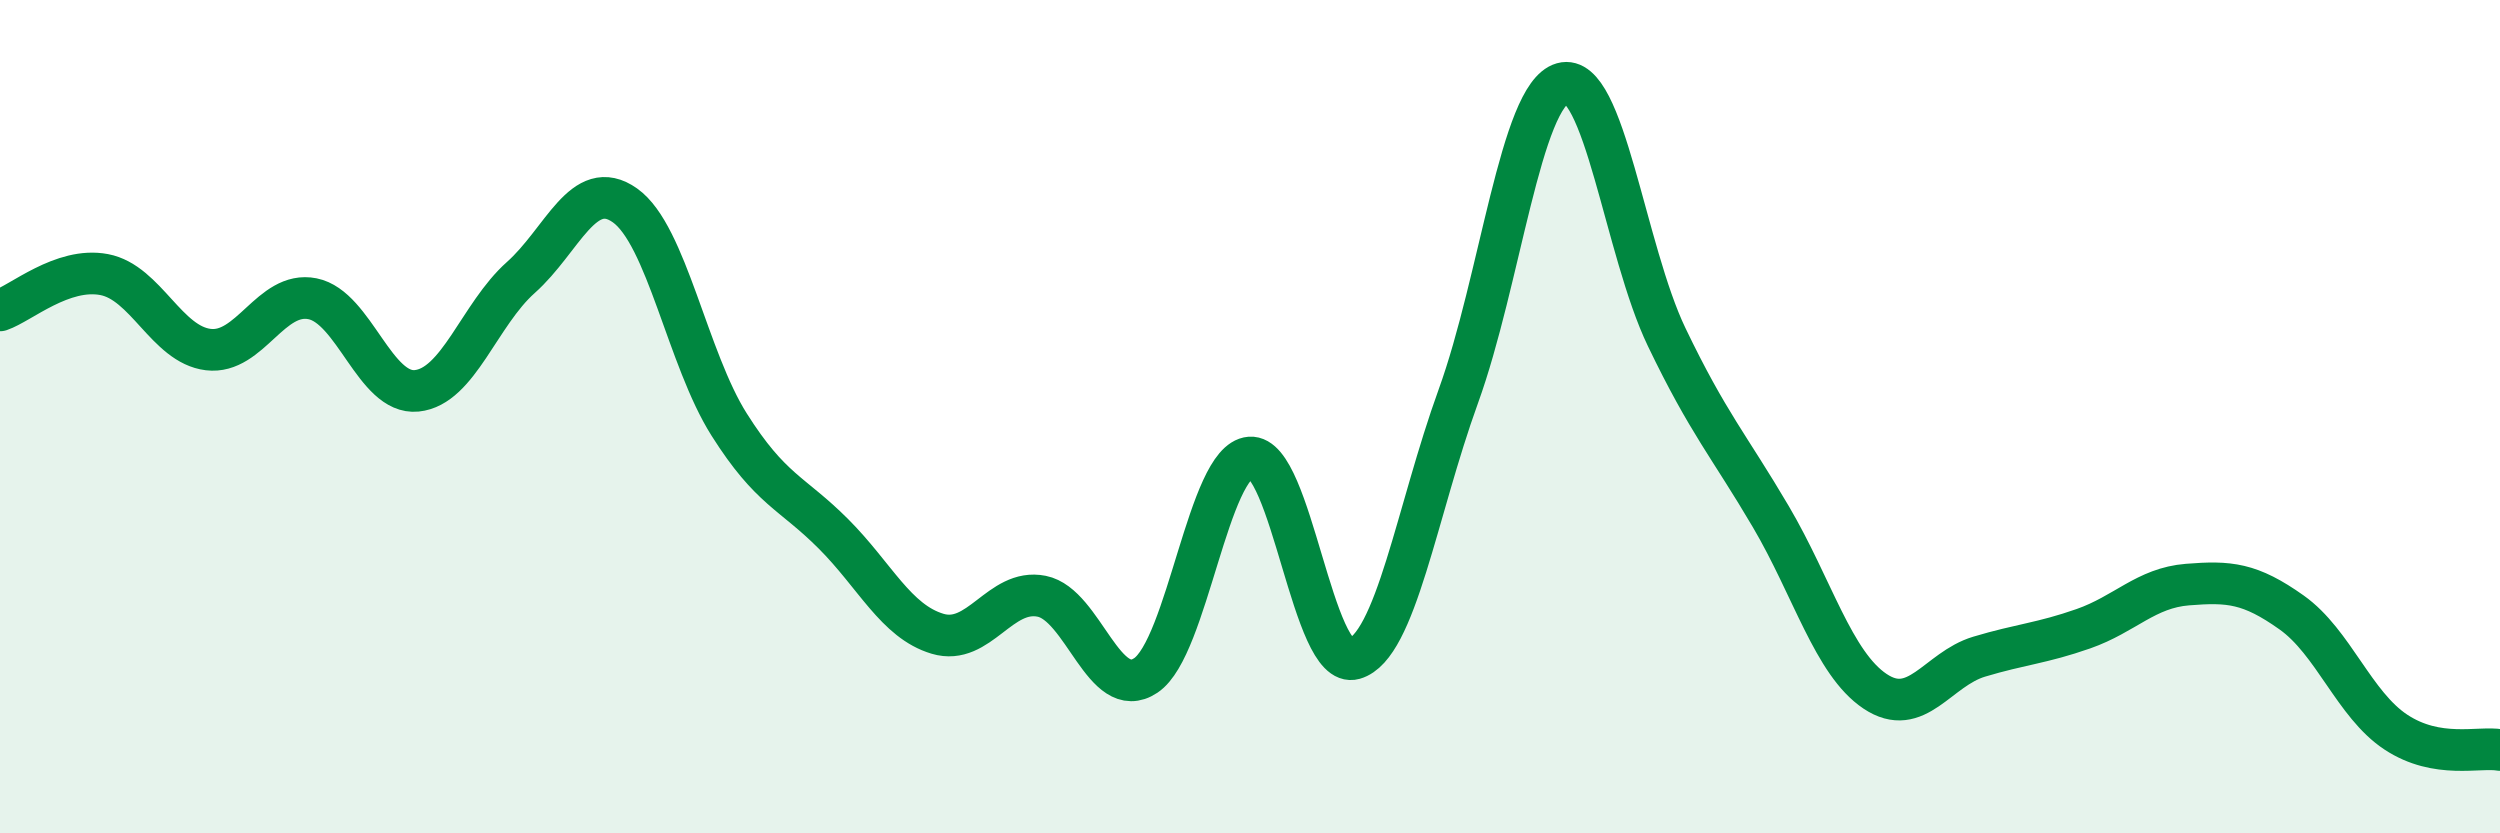 
    <svg width="60" height="20" viewBox="0 0 60 20" xmlns="http://www.w3.org/2000/svg">
      <path
        d="M 0,7.45 C 0.5,7.28 1.5,6.4 2.5,6.59 C 3.5,6.78 4,8.27 5,8.39 C 6,8.51 6.5,6.97 7.5,7.17 C 8.5,7.37 9,9.48 10,9.38 C 11,9.28 11.5,7.55 12.5,6.66 C 13.5,5.77 14,4.22 15,4.93 C 16,5.64 16.5,8.61 17.5,10.19 C 18.5,11.77 19,11.81 20,12.81 C 21,13.81 21.5,14.91 22.5,15.21 C 23.5,15.51 24,14.11 25,14.31 C 26,14.51 26.5,16.88 27.5,16.21 C 28.5,15.54 29,11.06 30,10.98 C 31,10.9 31.5,16.1 32.5,15.81 C 33.5,15.52 34,12.27 35,9.51 C 36,6.75 36.5,2.28 37.5,2 C 38.5,1.72 39,6.01 40,8.09 C 41,10.17 41.5,10.7 42.5,12.4 C 43.5,14.1 44,15.92 45,16.59 C 46,17.26 46.5,16.06 47.5,15.76 C 48.5,15.46 49,15.44 50,15.09 C 51,14.74 51.5,14.11 52.5,14.03 C 53.5,13.95 54,13.99 55,14.7 C 56,15.41 56.5,16.91 57.5,17.57 C 58.5,18.23 59.5,17.91 60,18L60 20L0 20Z"
        fill="#008740"
        opacity="0.1"
        stroke-linecap="round"
        stroke-linejoin="round"
      />
      <path
        d="M 0,7.45 C 0.5,7.28 1.5,6.4 2.5,6.59 C 3.5,6.78 4,8.27 5,8.39 C 6,8.51 6.5,6.97 7.5,7.17 C 8.5,7.37 9,9.48 10,9.38 C 11,9.28 11.5,7.55 12.5,6.66 C 13.5,5.77 14,4.22 15,4.93 C 16,5.64 16.5,8.61 17.5,10.19 C 18.5,11.77 19,11.81 20,12.81 C 21,13.81 21.5,14.91 22.5,15.21 C 23.5,15.51 24,14.11 25,14.31 C 26,14.51 26.5,16.88 27.5,16.21 C 28.5,15.54 29,11.06 30,10.98 C 31,10.9 31.5,16.1 32.5,15.81 C 33.5,15.52 34,12.27 35,9.51 C 36,6.75 36.5,2.28 37.5,2 C 38.5,1.72 39,6.01 40,8.09 C 41,10.17 41.5,10.7 42.5,12.4 C 43.5,14.1 44,15.92 45,16.59 C 46,17.26 46.5,16.06 47.5,15.76 C 48.5,15.46 49,15.44 50,15.09 C 51,14.74 51.5,14.11 52.5,14.03 C 53.5,13.95 54,13.99 55,14.7 C 56,15.41 56.5,16.91 57.5,17.57 C 58.5,18.23 59.5,17.91 60,18"
        stroke="#008740"
        stroke-width="1"
        fill="none"
        stroke-linecap="round"
        stroke-linejoin="round"
      />
    </svg>
  